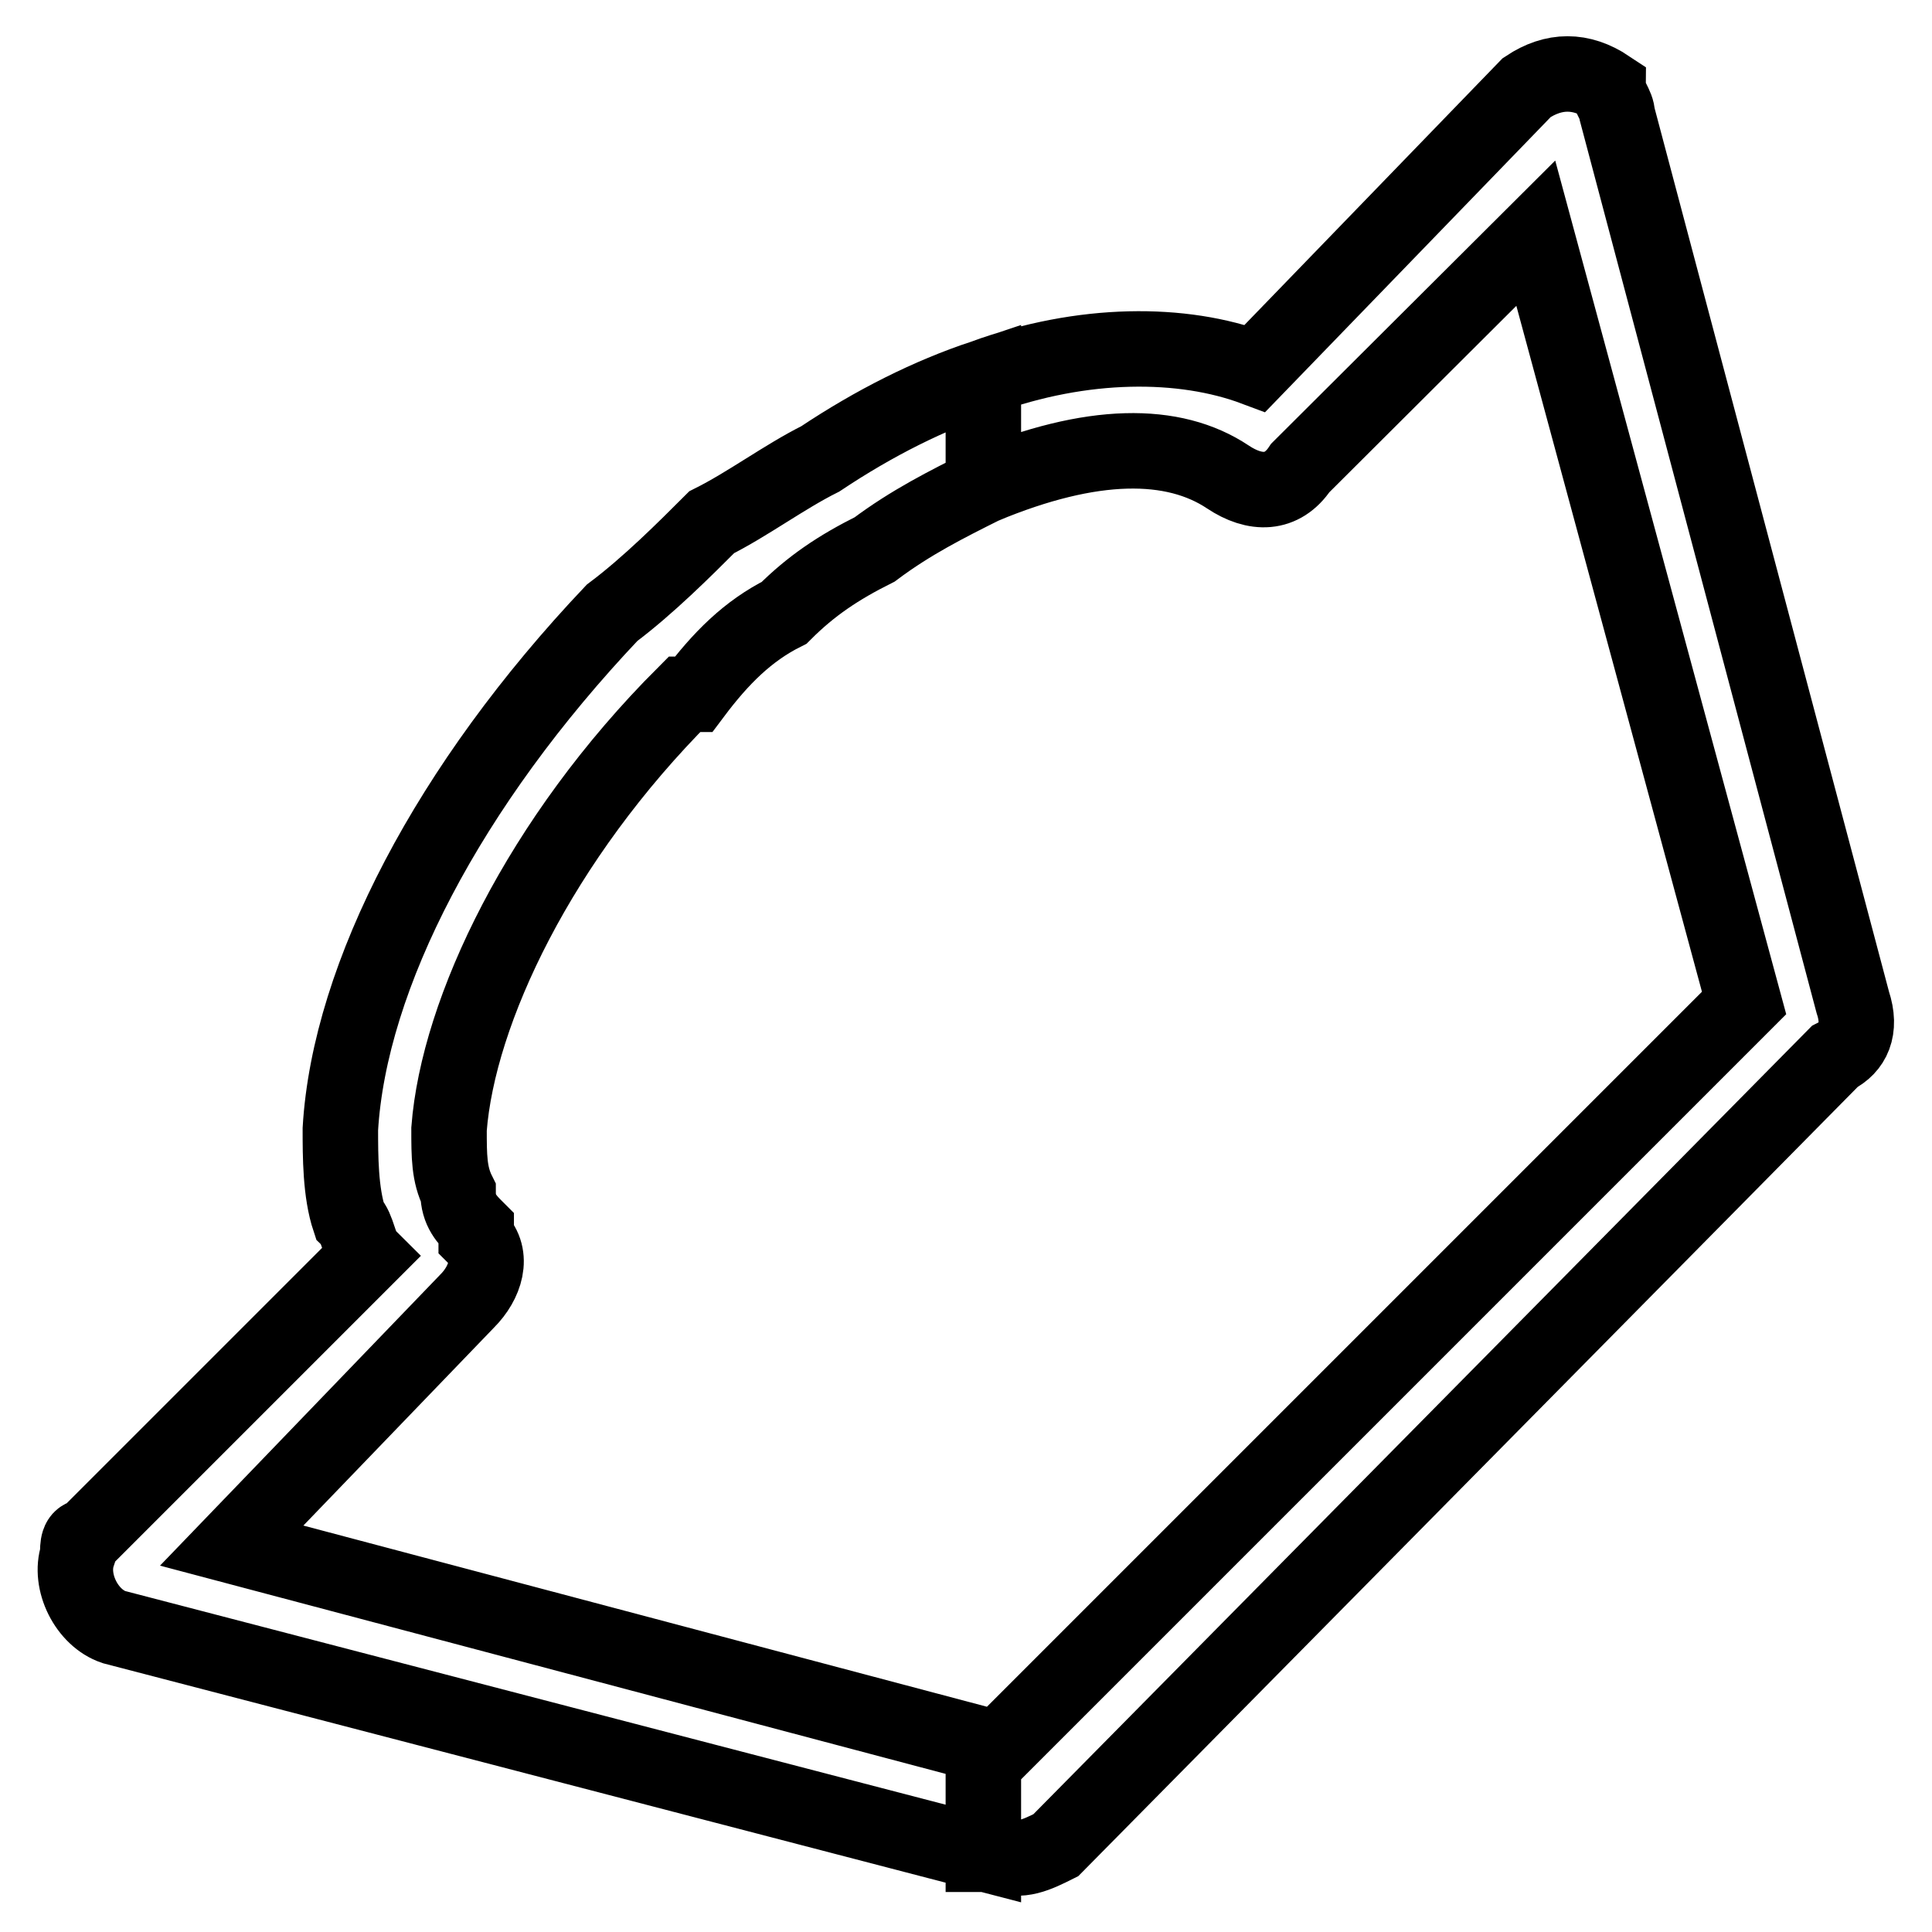 <?xml version="1.0" encoding="utf-8"?>
<!-- Svg Vector Icons : http://www.onlinewebfonts.com/icon -->
<!DOCTYPE svg PUBLIC "-//W3C//DTD SVG 1.1//EN" "http://www.w3.org/Graphics/SVG/1.1/DTD/svg11.dtd">
<svg version="1.1" xmlns="http://www.w3.org/2000/svg" xmlns:xlink="http://www.w3.org/1999/xlink" x="0px" y="0px" viewBox="0 0 256 256" enable-background="new 0 0 256 256" xml:space="preserve">
<g> <path stroke-width="10" fill-opacity="0" stroke="#000000"  d="M130.3,50c13.2-4.8,26.4-4.8,36-1.2l36-37.2c3.6-2.4,7.2-2.4,10.8,0c0,1.2,1.2,2.4,1.2,3.6l0,0l31.2,117.6 c1.2,3.6,0,6-2.4,7.2l0,0L139.9,244.5c-2.4,1.2-4.8,2.4-7.2,1.2h-2.4v-1.2c1.2,1.2,1.2,1.2,2.4,1.2l-2.4-1.2v-13.2h2.4l98.4-98.4 l-27.6-102L172.3,62c-2.4,3.6-6,3.6-9.6,1.2c-7.2-4.8-18-4.8-32.4,1.2L130.3,50L130.3,50z M81.1,81.2L81.1,81.2L81.1,81.2 c4.8-3.6,9.6-8.4,13.2-12c4.8-2.4,9.6-6,14.4-8.4c7.2-4.8,14.4-8.4,21.6-10.8v14.4c-4.8,2.4-9.6,4.8-14.4,8.4 c-4.8,2.4-8.4,4.8-12,8.4c-4.8,2.4-8.4,6-12,10.8l0,0h-1.2l0,0c-19.2,19.2-30,42-31.2,57.6c0,3.6,0,6,1.2,8.4 c0,2.4,1.2,3.6,2.4,4.8v1.2l0,0l0,0c2.4,2.4,1.2,6-1.2,8.4l-31.2,32.4l99.6,26.4v13.2h-1.2c1.2,0,1.2,0,1.2,0v1.2l-115.2-30 c-3.6-1.2-6-6-4.8-9.6c0-1.2,0-2.4,1.2-2.4l0,0l37.2-37.2c-1.2-1.2-1.2-3.6-2.4-4.8c-1.2-3.6-1.2-8.4-1.2-12 C46.3,129.3,59.5,104,81.1,81.2L81.1,81.2z"/></g>
</svg>
